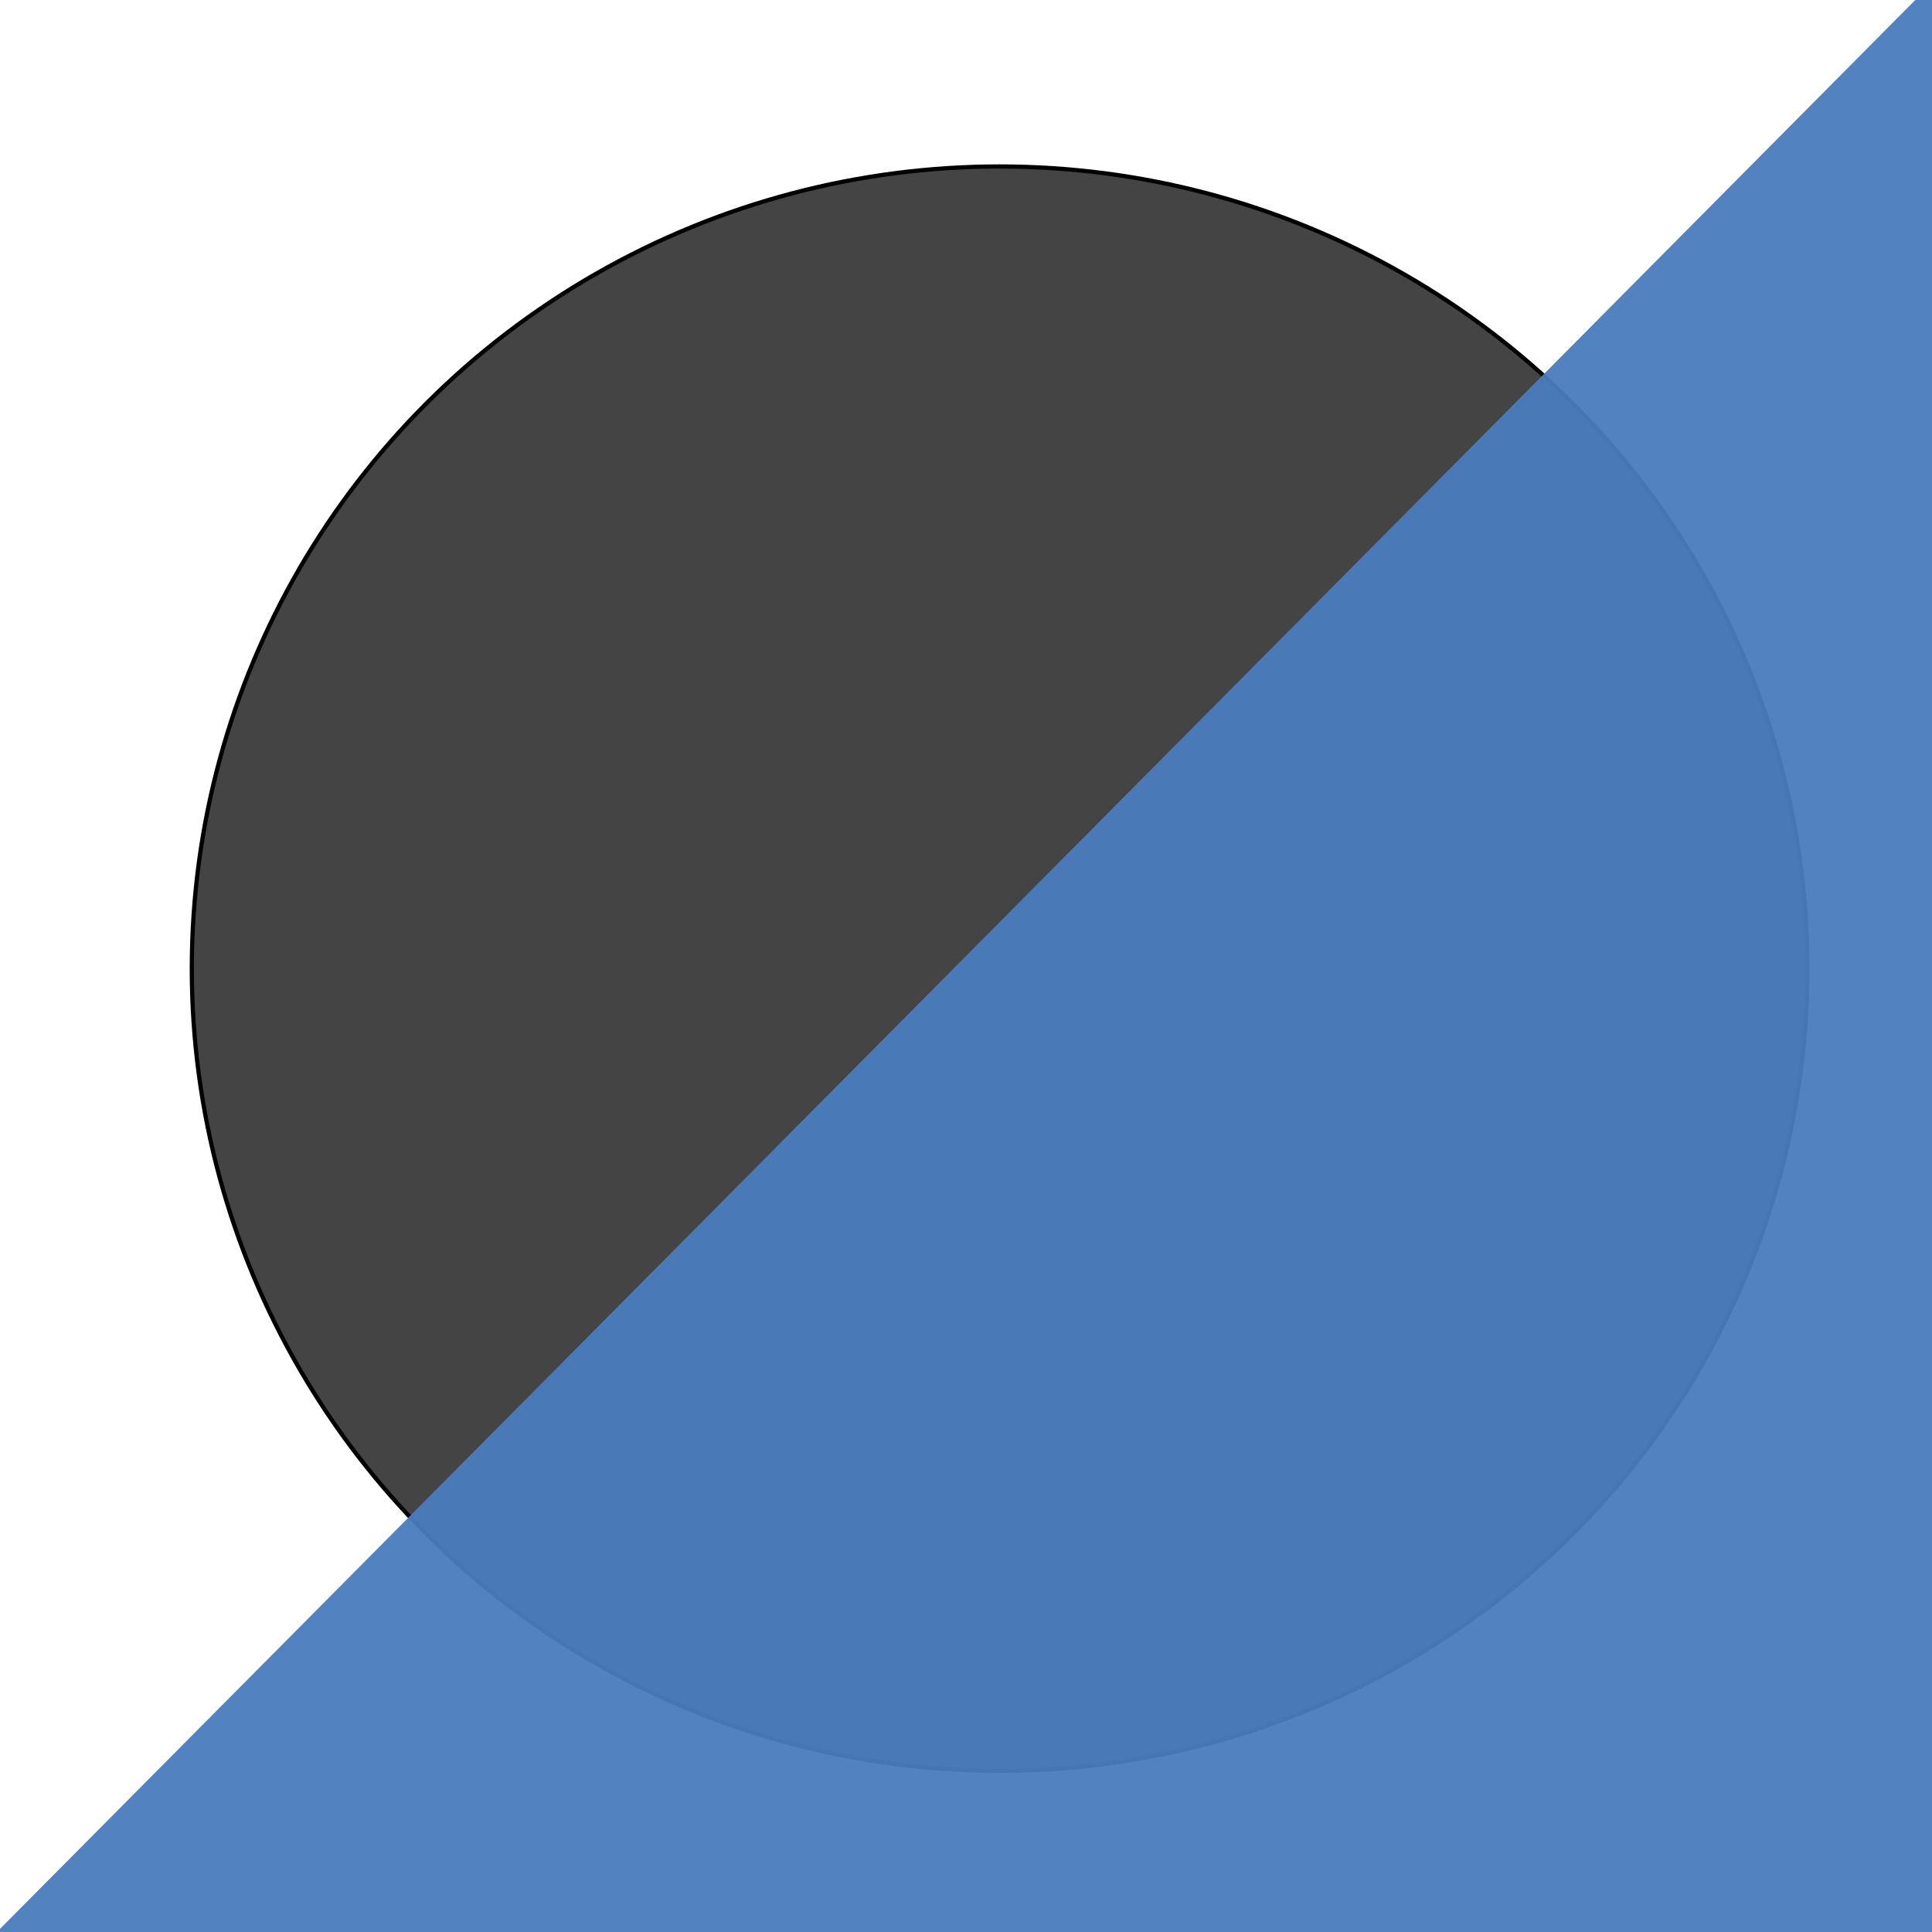 <?xml version="1.0" encoding="utf-8"?>
<!-- Generator: Adobe Illustrator 16.0.0, SVG Export Plug-In . SVG Version: 6.00 Build 0)  -->
<!DOCTYPE svg PUBLIC "-//W3C//DTD SVG 1.1//EN" "http://www.w3.org/Graphics/SVG/1.1/DTD/svg11.dtd">
<svg version="1.1" id="Layer_1" xmlns="http://www.w3.org/2000/svg" xmlns:xlink="http://www.w3.org/1999/xlink" x="0px" y="0px"
	 width="690px" height="690px" viewBox="0 0 690 690" enable-background="new 0 0 690 690" xml:space="preserve">
<g>
	<title>background</title>
	<rect id="canvas_background" x="-1" y="-1" fill="none" width="582" height="402"/>
</g>
<g>
	<title>Layer 1</title>
	<g id="logo">
	</g>
	<ellipse id="svg_6" fill="#444444" stroke="#000000" stroke-width="1.5" cx="357" cy="345.953" rx="288.5" ry="286.5"/>
	
		<rect id="svg_8" x="50.519" y="176.458" transform="matrix(0.705 -0.71 0.71 0.705 -179.209 618.784)" opacity="0.95" fill="#4B7CBE" enable-background="new    " width="1205.896" height="696.278"/>
</g>
</svg>
